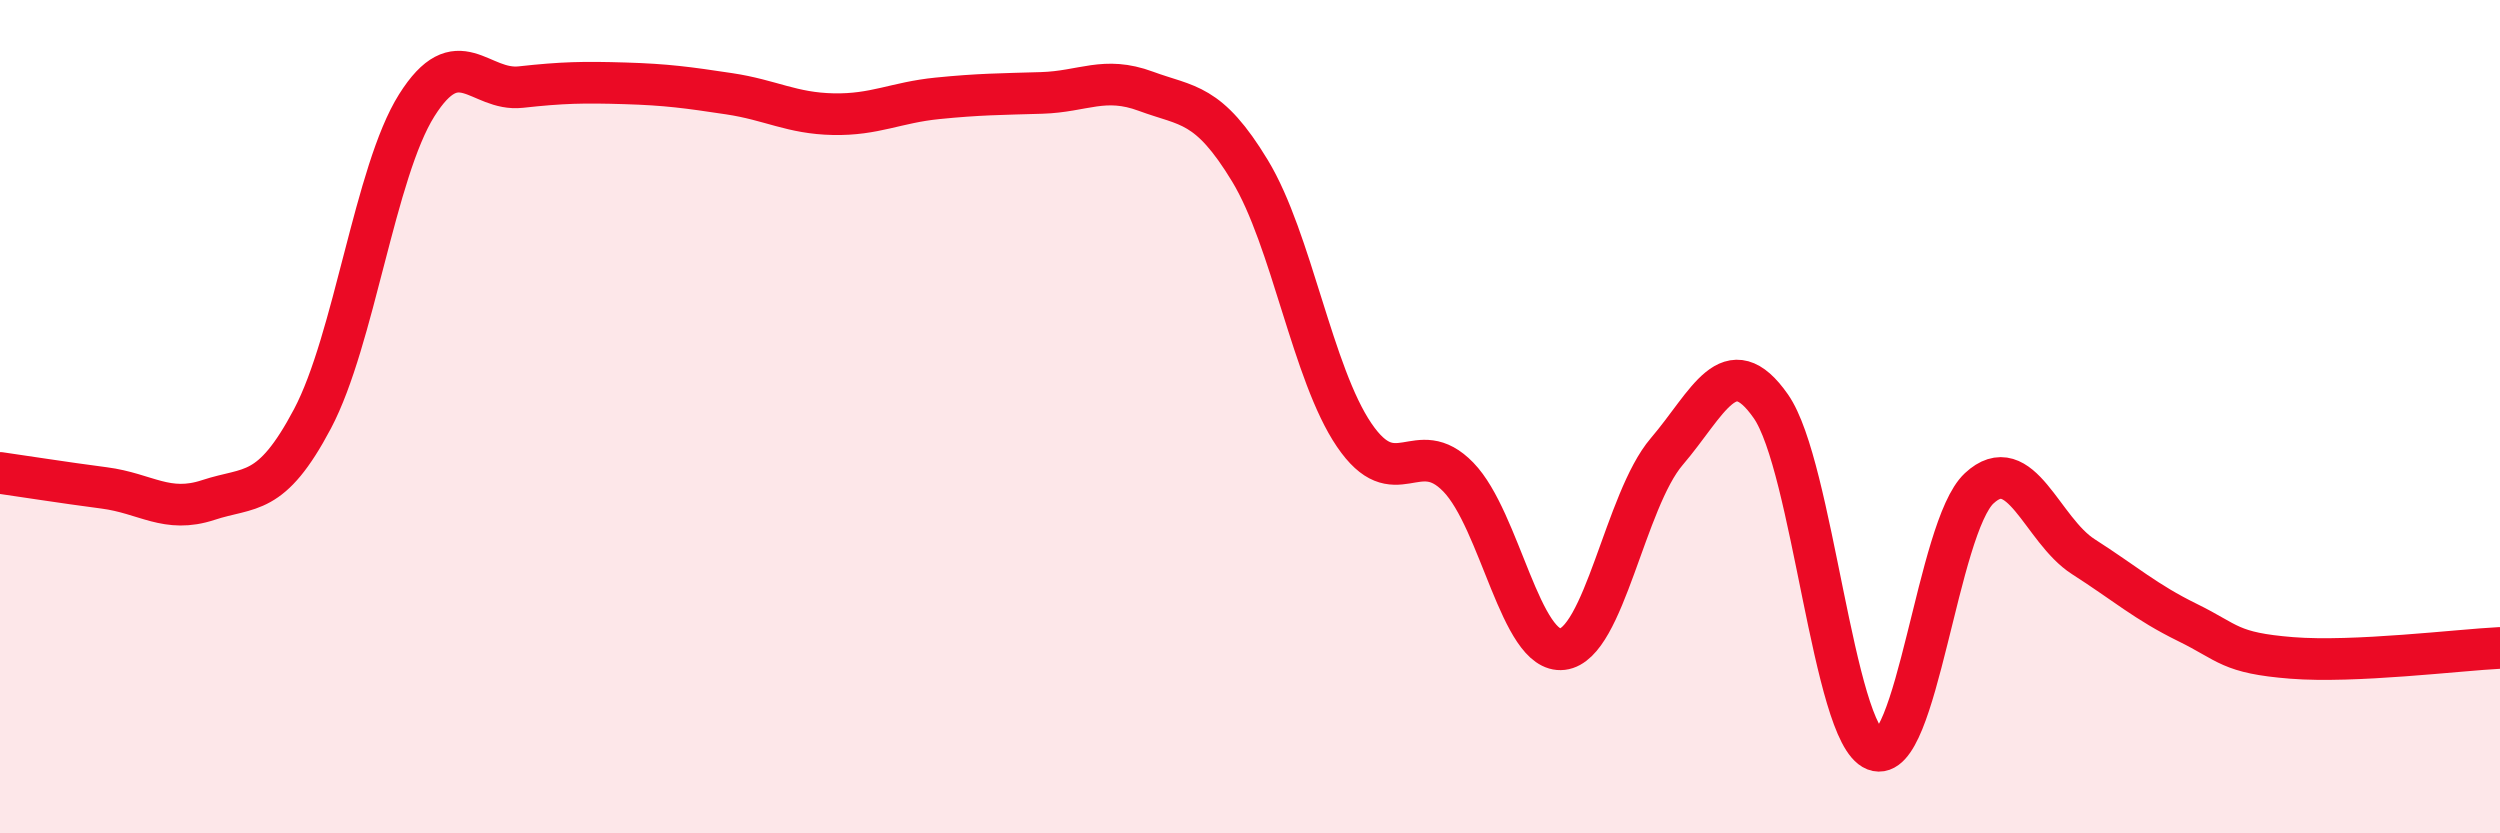 
    <svg width="60" height="20" viewBox="0 0 60 20" xmlns="http://www.w3.org/2000/svg">
      <path
        d="M 0,11.35 C 0.5,11.42 1.5,11.58 2.5,11.71 C 3.5,11.84 4,12.33 5,12 C 6,11.67 6.5,11.94 7.5,10.05 C 8.5,8.16 9,4.12 10,2.53 C 11,0.94 11.5,2.2 12.5,2.09 C 13.5,1.98 14,1.97 15,2 C 16,2.03 16.5,2.1 17.5,2.25 C 18.5,2.4 19,2.72 20,2.74 C 21,2.76 21.5,2.46 22.5,2.36 C 23.5,2.26 24,2.26 25,2.23 C 26,2.2 26.5,1.82 27.5,2.19 C 28.5,2.56 29,2.45 30,4.1 C 31,5.75 31.5,8.97 32.5,10.44 C 33.5,11.91 34,10.42 35,11.45 C 36,12.48 36.5,15.7 37.5,15.58 C 38.5,15.46 39,12.01 40,10.84 C 41,9.67 41.5,8.32 42.5,9.75 C 43.5,11.18 44,17.61 45,18 C 46,18.39 46.5,12.65 47.5,11.72 C 48.5,10.79 49,12.72 50,13.36 C 51,14 51.5,14.45 52.5,14.94 C 53.5,15.43 53.5,15.67 55,15.79 C 56.5,15.91 59,15.6 60,15.55L60 20L0 20Z"
        fill="#EB0A25"
        opacity="0.1"
        stroke-linecap="round"
        stroke-linejoin="round"
      />
      <path
        d="M 0,11.35 C 0.5,11.42 1.5,11.58 2.5,11.71 C 3.5,11.84 4,12.33 5,12 C 6,11.67 6.5,11.94 7.5,10.05 C 8.5,8.16 9,4.12 10,2.53 C 11,0.94 11.5,2.2 12.5,2.09 C 13.5,1.98 14,1.97 15,2 C 16,2.03 16.5,2.1 17.5,2.25 C 18.5,2.4 19,2.72 20,2.74 C 21,2.76 21.5,2.46 22.5,2.36 C 23.5,2.26 24,2.26 25,2.23 C 26,2.2 26.5,1.82 27.5,2.19 C 28.5,2.56 29,2.45 30,4.1 C 31,5.75 31.5,8.97 32.5,10.44 C 33.5,11.91 34,10.42 35,11.45 C 36,12.48 36.5,15.7 37.5,15.58 C 38.5,15.46 39,12.01 40,10.84 C 41,9.67 41.5,8.32 42.5,9.75 C 43.5,11.18 44,17.61 45,18 C 46,18.39 46.5,12.65 47.5,11.72 C 48.5,10.79 49,12.72 50,13.36 C 51,14 51.5,14.45 52.5,14.94 C 53.5,15.43 53.5,15.67 55,15.79 C 56.5,15.91 59,15.6 60,15.55"
        stroke="#EB0A25"
        stroke-width="1"
        fill="none"
        stroke-linecap="round"
        stroke-linejoin="round"
      />
    </svg>
  